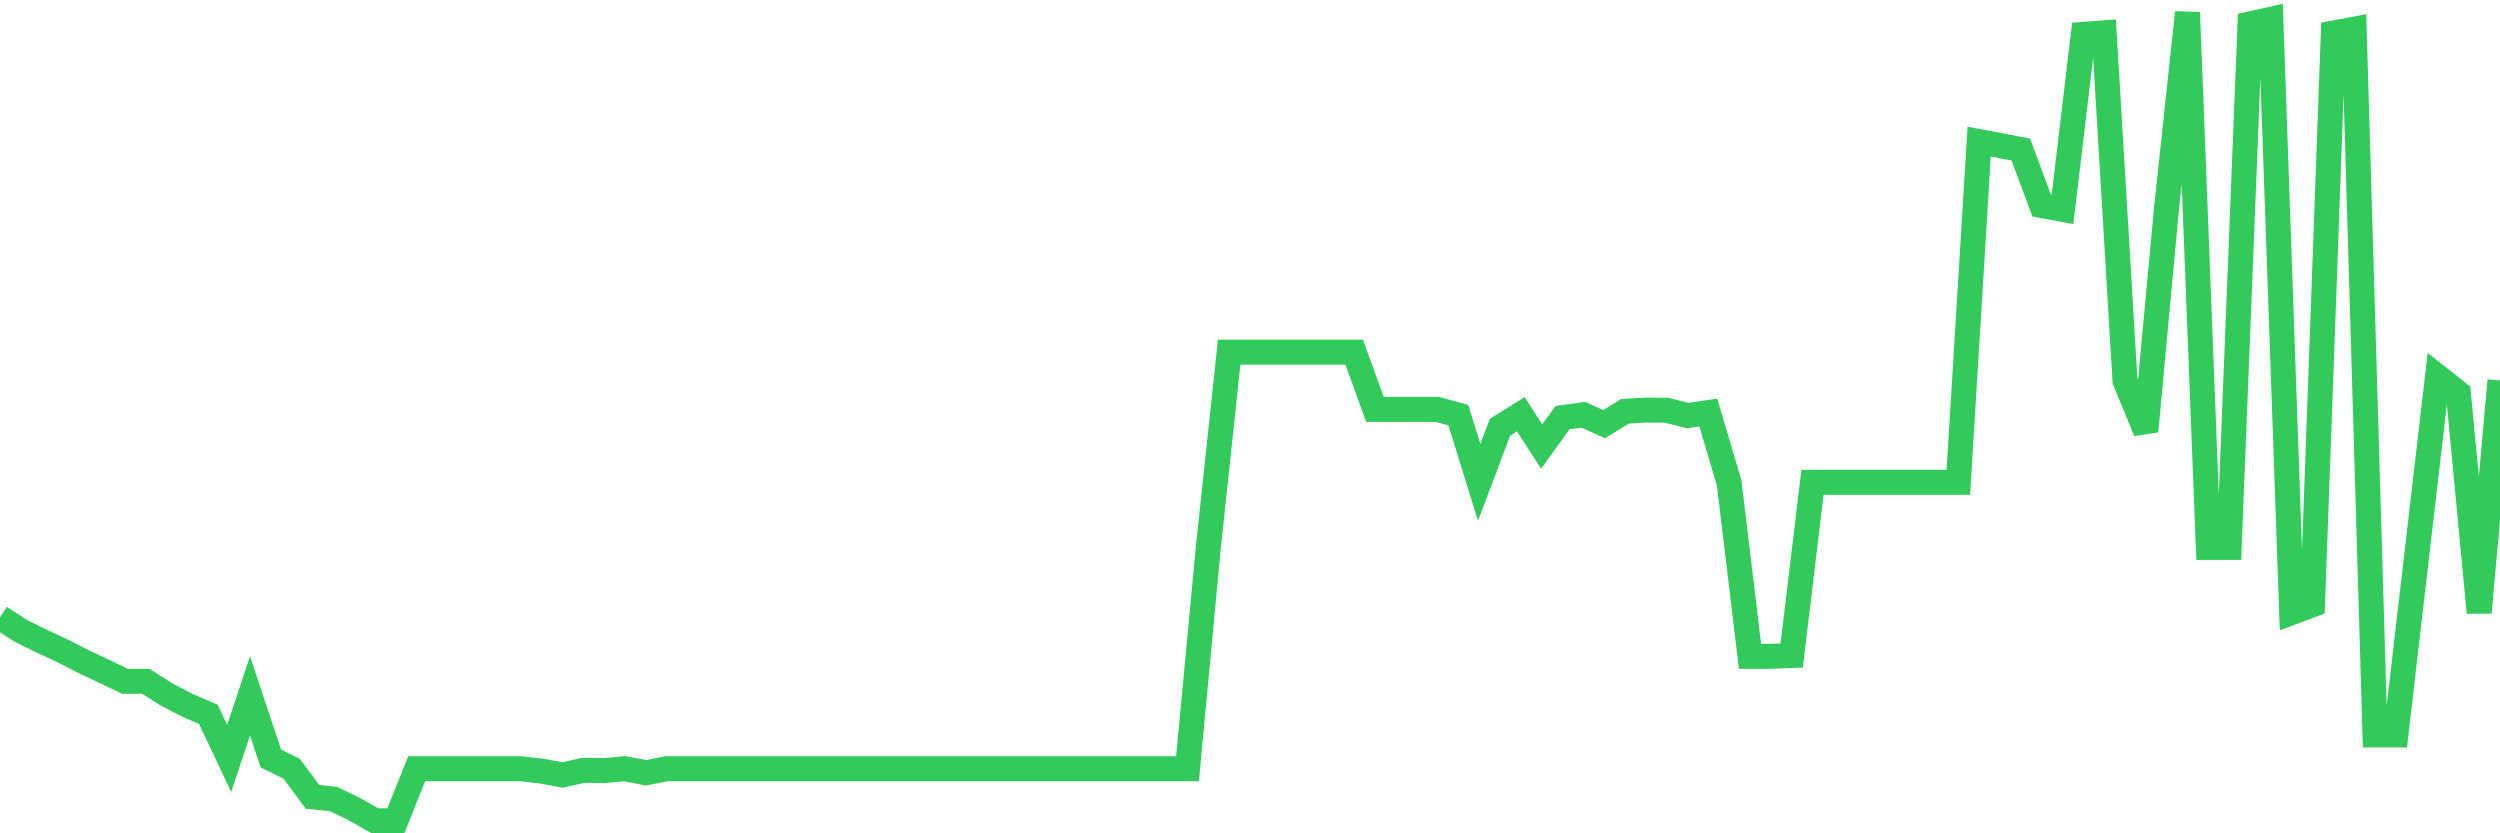 <svg
  xmlns="http://www.w3.org/2000/svg"
  xmlns:xlink="http://www.w3.org/1999/xlink"
  width="120"
  height="40"
  viewBox="0 0 120 40"
  preserveAspectRatio="none"
>
  <polyline
    points="0,29.633 1,30.283 2,30.776 3,31.239 4,31.751 5,32.226 6,32.701 7,32.701 8,33.338 9,33.857 10,34.288 11,36.407 12,33.401 13,36.407 14,36.9 15,38.25 16,38.35 17,38.831 18,39.4 19,39.4 20,36.9 21,36.9 22,36.9 23,36.9 24,36.9 25,36.9 26,37.013 27,37.2 28,36.975 29,36.988 30,36.9 31,37.094 32,36.9 33,36.9 34,36.9 35,36.9 36,36.9 37,36.9 38,36.9 39,36.9 40,36.9 41,36.9 42,36.9 43,36.9 44,36.9 45,36.9 46,36.9 47,36.9 48,36.9 49,36.9 50,36.9 51,36.9 52,36.9 53,36.9 54,36.9 55,36.9 56,36.9 57,36.9 58,26.277 59,16.904 60,16.904 61,16.904 62,16.904 63,16.904 64,16.904 65,16.904 66,19.653 67,19.653 68,19.653 69,19.653 70,19.928 71,23.153 72,20.509 73,19.884 74,21.434 75,20.047 76,19.909 77,20.359 78,19.741 79,19.684 80,19.691 81,19.947 82,19.803 83,23.184 84,31.501 85,31.501 86,31.464 87,23.153 88,23.153 89,23.153 90,23.153 91,23.153 92,23.153 93,23.153 94,23.153 95,6.799 96,6.986 97,7.18 98,9.867 99,10.048 100,1.65 101,1.575 102,18.278 103,20.703 104,9.923 105,0.6 106,26.277 107,26.277 108,1.15 109,0.925 110,29.402 111,29.027 112,1.587 113,1.4 114,35.276 115,35.276 116,26.677 117,18.078 118,18.866 119,29.402 120,18.26"
    fill="none"
    stroke="#32ca5b"
    stroke-width="1.2"
  >
  </polyline>
</svg>